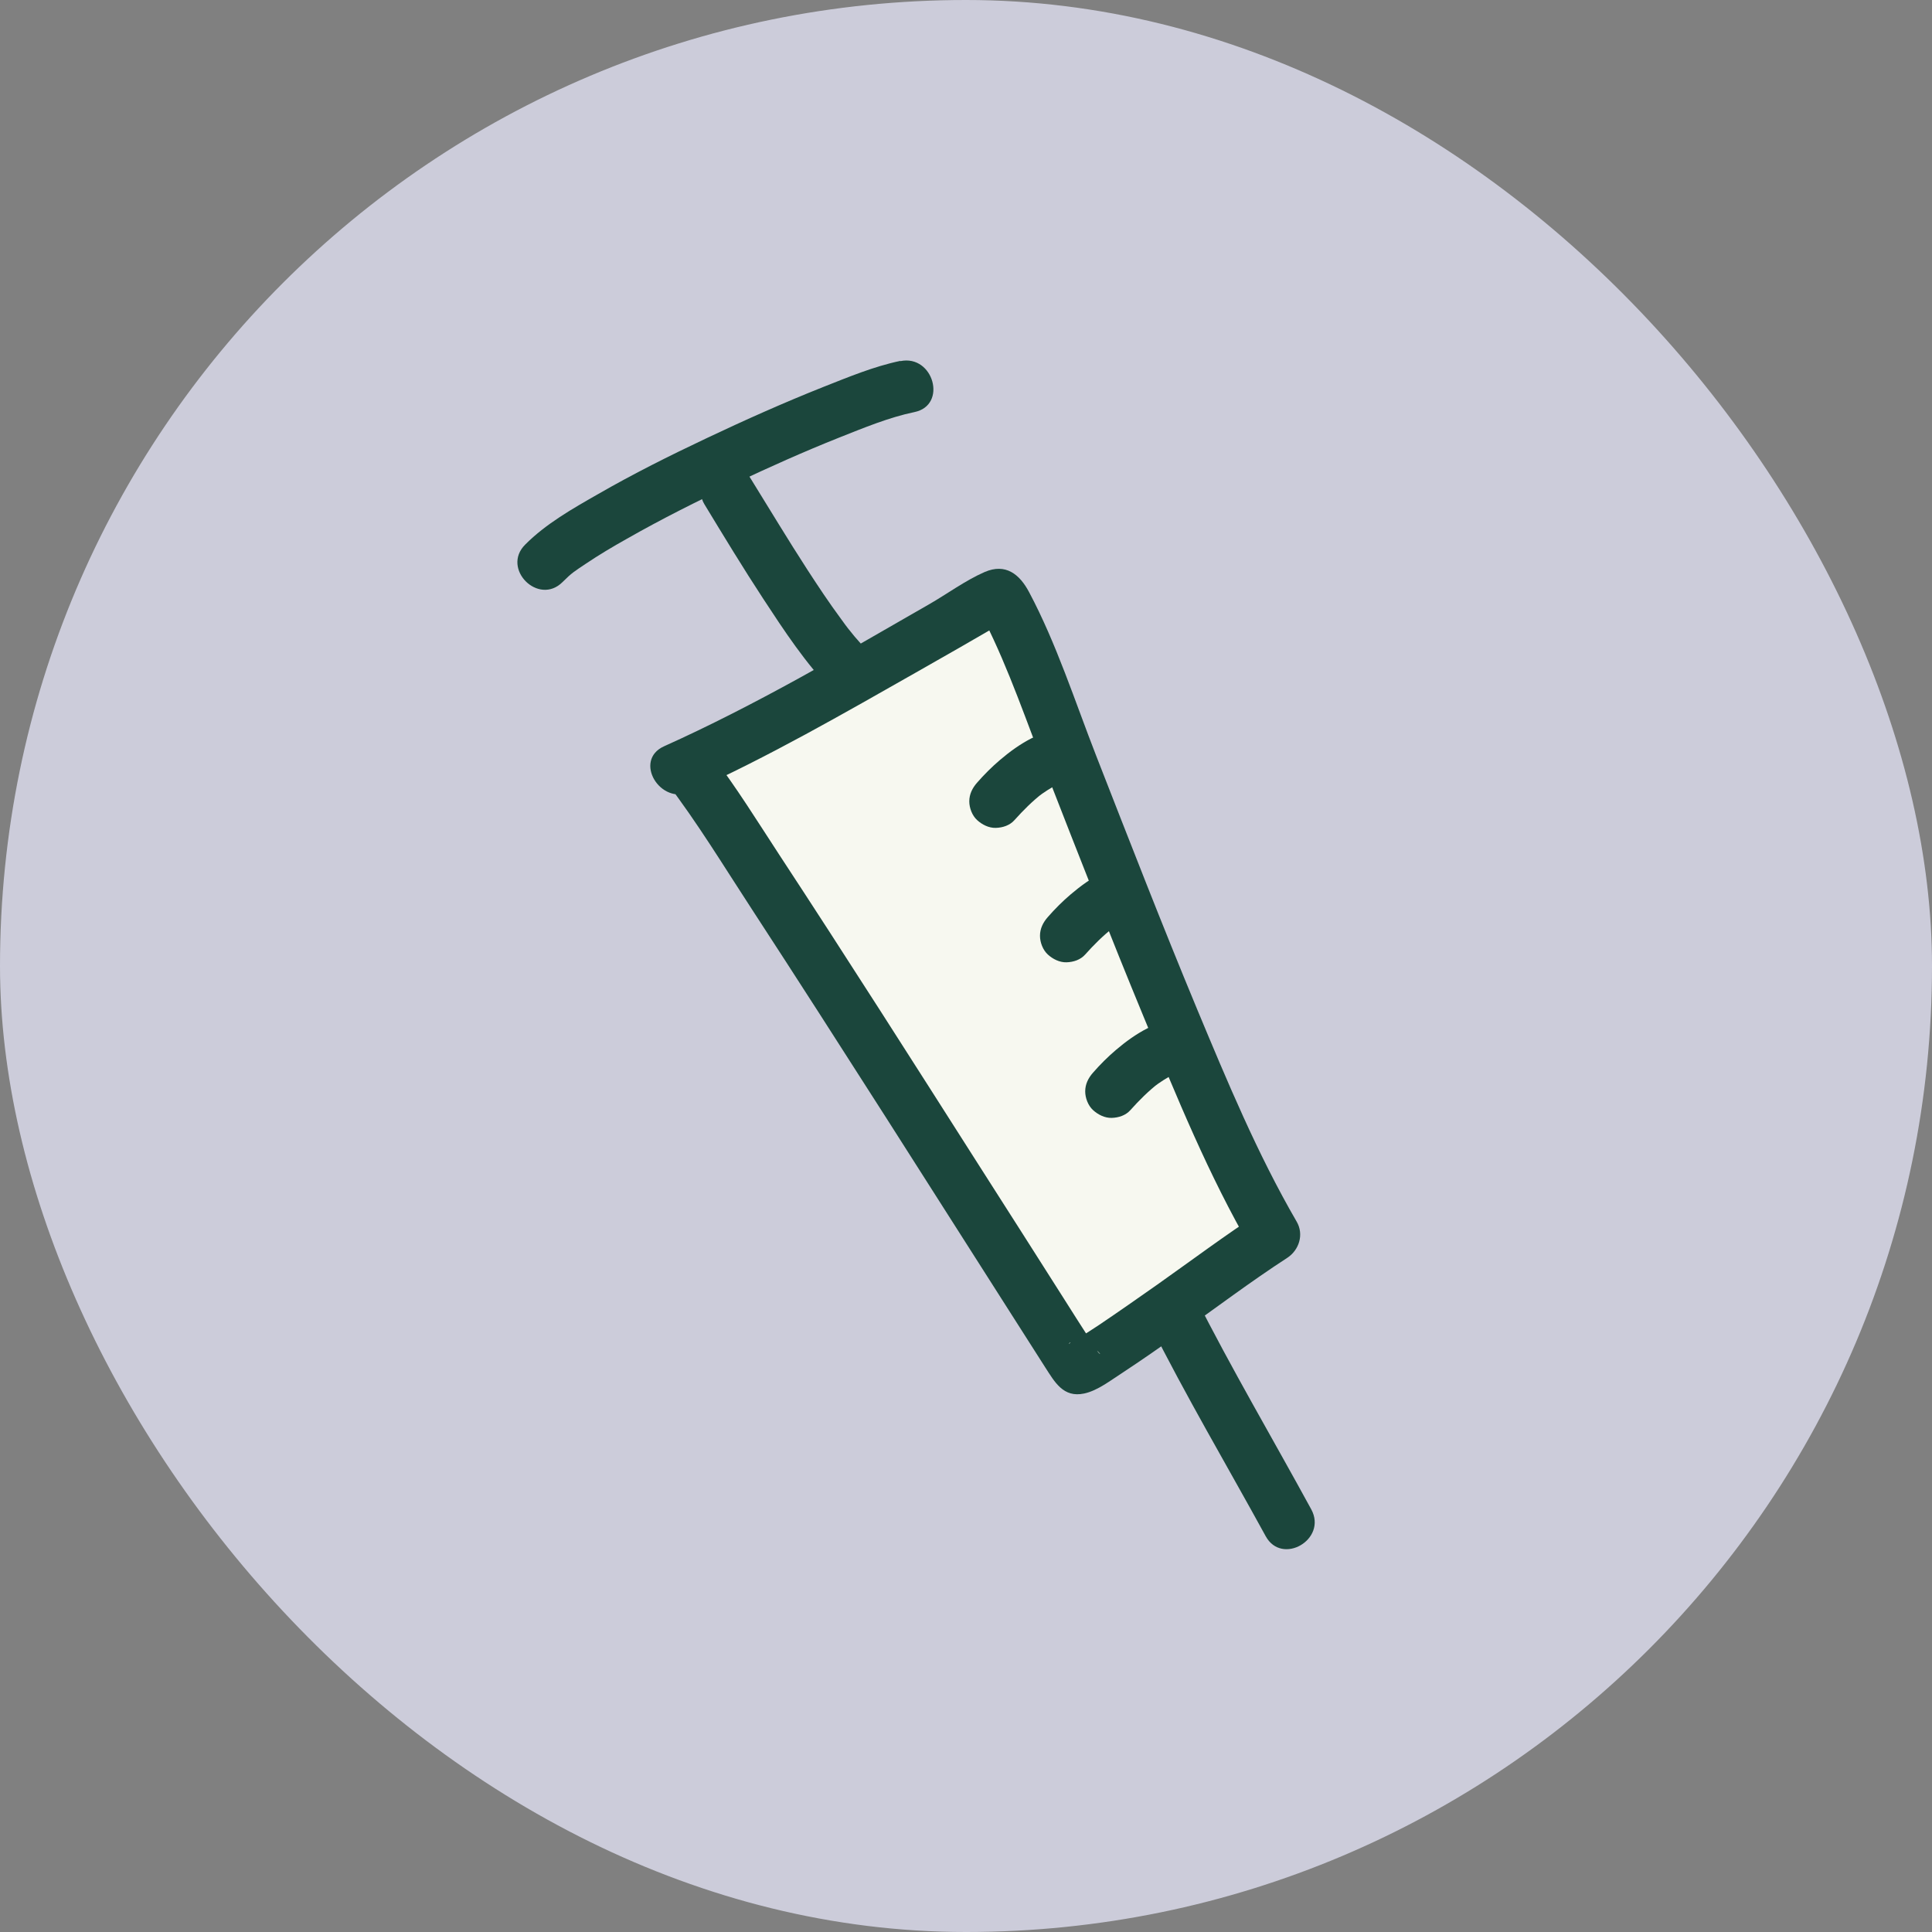 <?xml version="1.0" encoding="UTF-8"?>
<svg id="Layer_2" xmlns="http://www.w3.org/2000/svg" viewBox="0 0 94 94">
  <rect x="0" y="0" width="94" height="94" fill="#808080" stroke="none"/>
  <defs>
    <style>
      .cls-1 {
        fill: #ccccda;
      }

      .cls-2 {
        fill: #f7f8f0;
      }

      .cls-3 {
        fill: #1b463c;
      }
    </style>
  </defs>
  <g id="layout">
    <g>
      <rect class="cls-1" x="0" y="0" width="94" height="94" rx="47" ry="47"/>
      <g>
        <g>
          <path class="cls-2" d="M32.95,37.42c4.96-2.21,15.62-8.49,15.62-8.49.69-.23,8.72,23.17,13.4,31.17-1.71,1.09-8.79,6.36-9.58,6.47-.05,0-16.48-26.05-18.87-29.17"/>
          <path class="cls-3" d="M33.6,38.53c3.8-1.71,7.44-3.81,11.07-5.87,1.31-.74,2.61-1.49,3.92-2.25.57-.33.99-.33-.11-.46-.94-.11-.94-.45-.57.27,1.19,2.36,2.06,4.96,3.04,7.46,1.54,3.95,3.08,7.89,4.7,11.81s3.15,7.68,5.22,11.25l.46-1.76c-1.71,1.11-3.35,2.34-5.02,3.52-.94.66-1.88,1.32-2.83,1.96-.32.21-.65.43-.98.62-.11.07-.26.13-.37.21-.25.2-.07.03-.07.03l1.25.33c.37.35.17.24.05.04s-.24-.37-.35-.55c-.42-.65-.84-1.31-1.25-1.96-1.36-2.14-2.72-4.28-4.09-6.42-3.23-5.07-6.46-10.15-9.76-15.18-1.06-1.62-2.09-3.29-3.27-4.83-.99-1.3-3.23-.02-2.22,1.3,1.51,1.97,2.81,4.12,4.17,6.2,2.19,3.36,4.35,6.73,6.51,10.11,2,3.13,3.99,6.27,5.99,9.4.59.92,1.17,1.84,1.76,2.76.46.71.88,1.5,1.9,1.28.66-.14,1.3-.65,1.85-1,.94-.62,1.86-1.26,2.78-1.91,1.75-1.23,3.46-2.53,5.25-3.69.58-.38.82-1.14.46-1.76-1.91-3.29-3.39-6.85-4.85-10.35-1.7-4.09-3.3-8.21-4.91-12.33-1.03-2.64-1.93-5.45-3.26-7.95-.46-.87-1.14-1.42-2.16-.98-.94.41-1.83,1.07-2.72,1.58-4.21,2.42-8.45,4.91-12.88,6.9-1.51.68-.2,2.89,1.3,2.22h0Z"/>
        </g>
        <path class="cls-3" d="M55.93,64.39c1.76,3.52,3.76,6.9,5.65,10.35.79,1.45,3.01.16,2.22-1.3-1.88-3.45-3.88-6.84-5.65-10.35-.31-.62-1.19-.8-1.76-.46-.63.37-.77,1.14-.46,1.76h0Z"/>
        <path class="cls-3" d="M42.33,31.8c-.26-.27-.51-.55-.75-.83-.13-.16-.25-.31-.38-.47.17.21-.07-.09-.08-.11-.07-.1-.14-.19-.21-.29-.57-.77-1.1-1.57-1.62-2.37-.96-1.48-1.87-3-2.8-4.5-.36-.59-1.15-.82-1.76-.46s-.82,1.16-.46,1.76c.94,1.55,1.88,3.1,2.87,4.61s2.07,3.16,3.37,4.48c1.16,1.18,2.98-.64,1.82-1.82h0Z"/>
        <path class="cls-3" d="M43.8,17.56c-1.29.27-2.53.79-3.75,1.27-1.91.76-3.79,1.6-5.65,2.48s-3.58,1.74-5.3,2.73c-1.23.7-2.55,1.45-3.55,2.46-1.17,1.17.65,2.99,1.82,1.82.46-.46.58-.52,1.13-.89.64-.43,1.31-.83,1.99-1.21,1.7-.97,3.46-1.85,5.22-2.68s3.39-1.56,5.12-2.25c1.19-.47,2.41-.98,3.66-1.24,1.62-.33.93-2.81-.68-2.48h0Z"/>
        <path class="cls-3" d="M53.63,42.46c-.55.28-1.06.65-1.53,1.05-.4.34-.78.72-1.12,1.11-.23.26-.38.56-.38.91,0,.32.14.69.38.91s.57.39.91.38.68-.12.91-.38c.42-.47.87-.92,1.36-1.3l-.26.2c.32-.25.67-.47,1.03-.66.28-.14.51-.47.59-.77s.05-.72-.13-.99-.44-.52-.77-.59c-.35-.08-.67-.03-.99.13h0Z"/>
        <path class="cls-3" d="M50.19,35.92c-.55.28-1.06.65-1.53,1.05-.4.34-.78.72-1.12,1.11-.23.26-.38.56-.38.91,0,.32.14.69.38.91s.57.39.91.38.68-.12.91-.38c.42-.47.87-.92,1.36-1.3l-.26.2c.32-.25.67-.47,1.03-.66.28-.14.51-.47.59-.77s.05-.72-.13-.99-.44-.52-.77-.59c-.35-.08-.67-.03-.99.13h0Z"/>
        <path class="cls-3" d="M55.83,50.03c-.55.28-1.06.65-1.53,1.05-.4.34-.78.72-1.12,1.11-.23.26-.38.56-.38.91,0,.32.14.69.38.91s.57.39.91.38.68-.12.91-.38c.42-.47.87-.92,1.36-1.3l-.26.2c.32-.25.67-.47,1.03-.66.28-.14.51-.47.59-.77s.05-.72-.13-.99-.44-.52-.77-.59c-.35-.08-.67-.03-.99.13h0Z"/>
      </g>
    </g>
  </g>
</svg>
